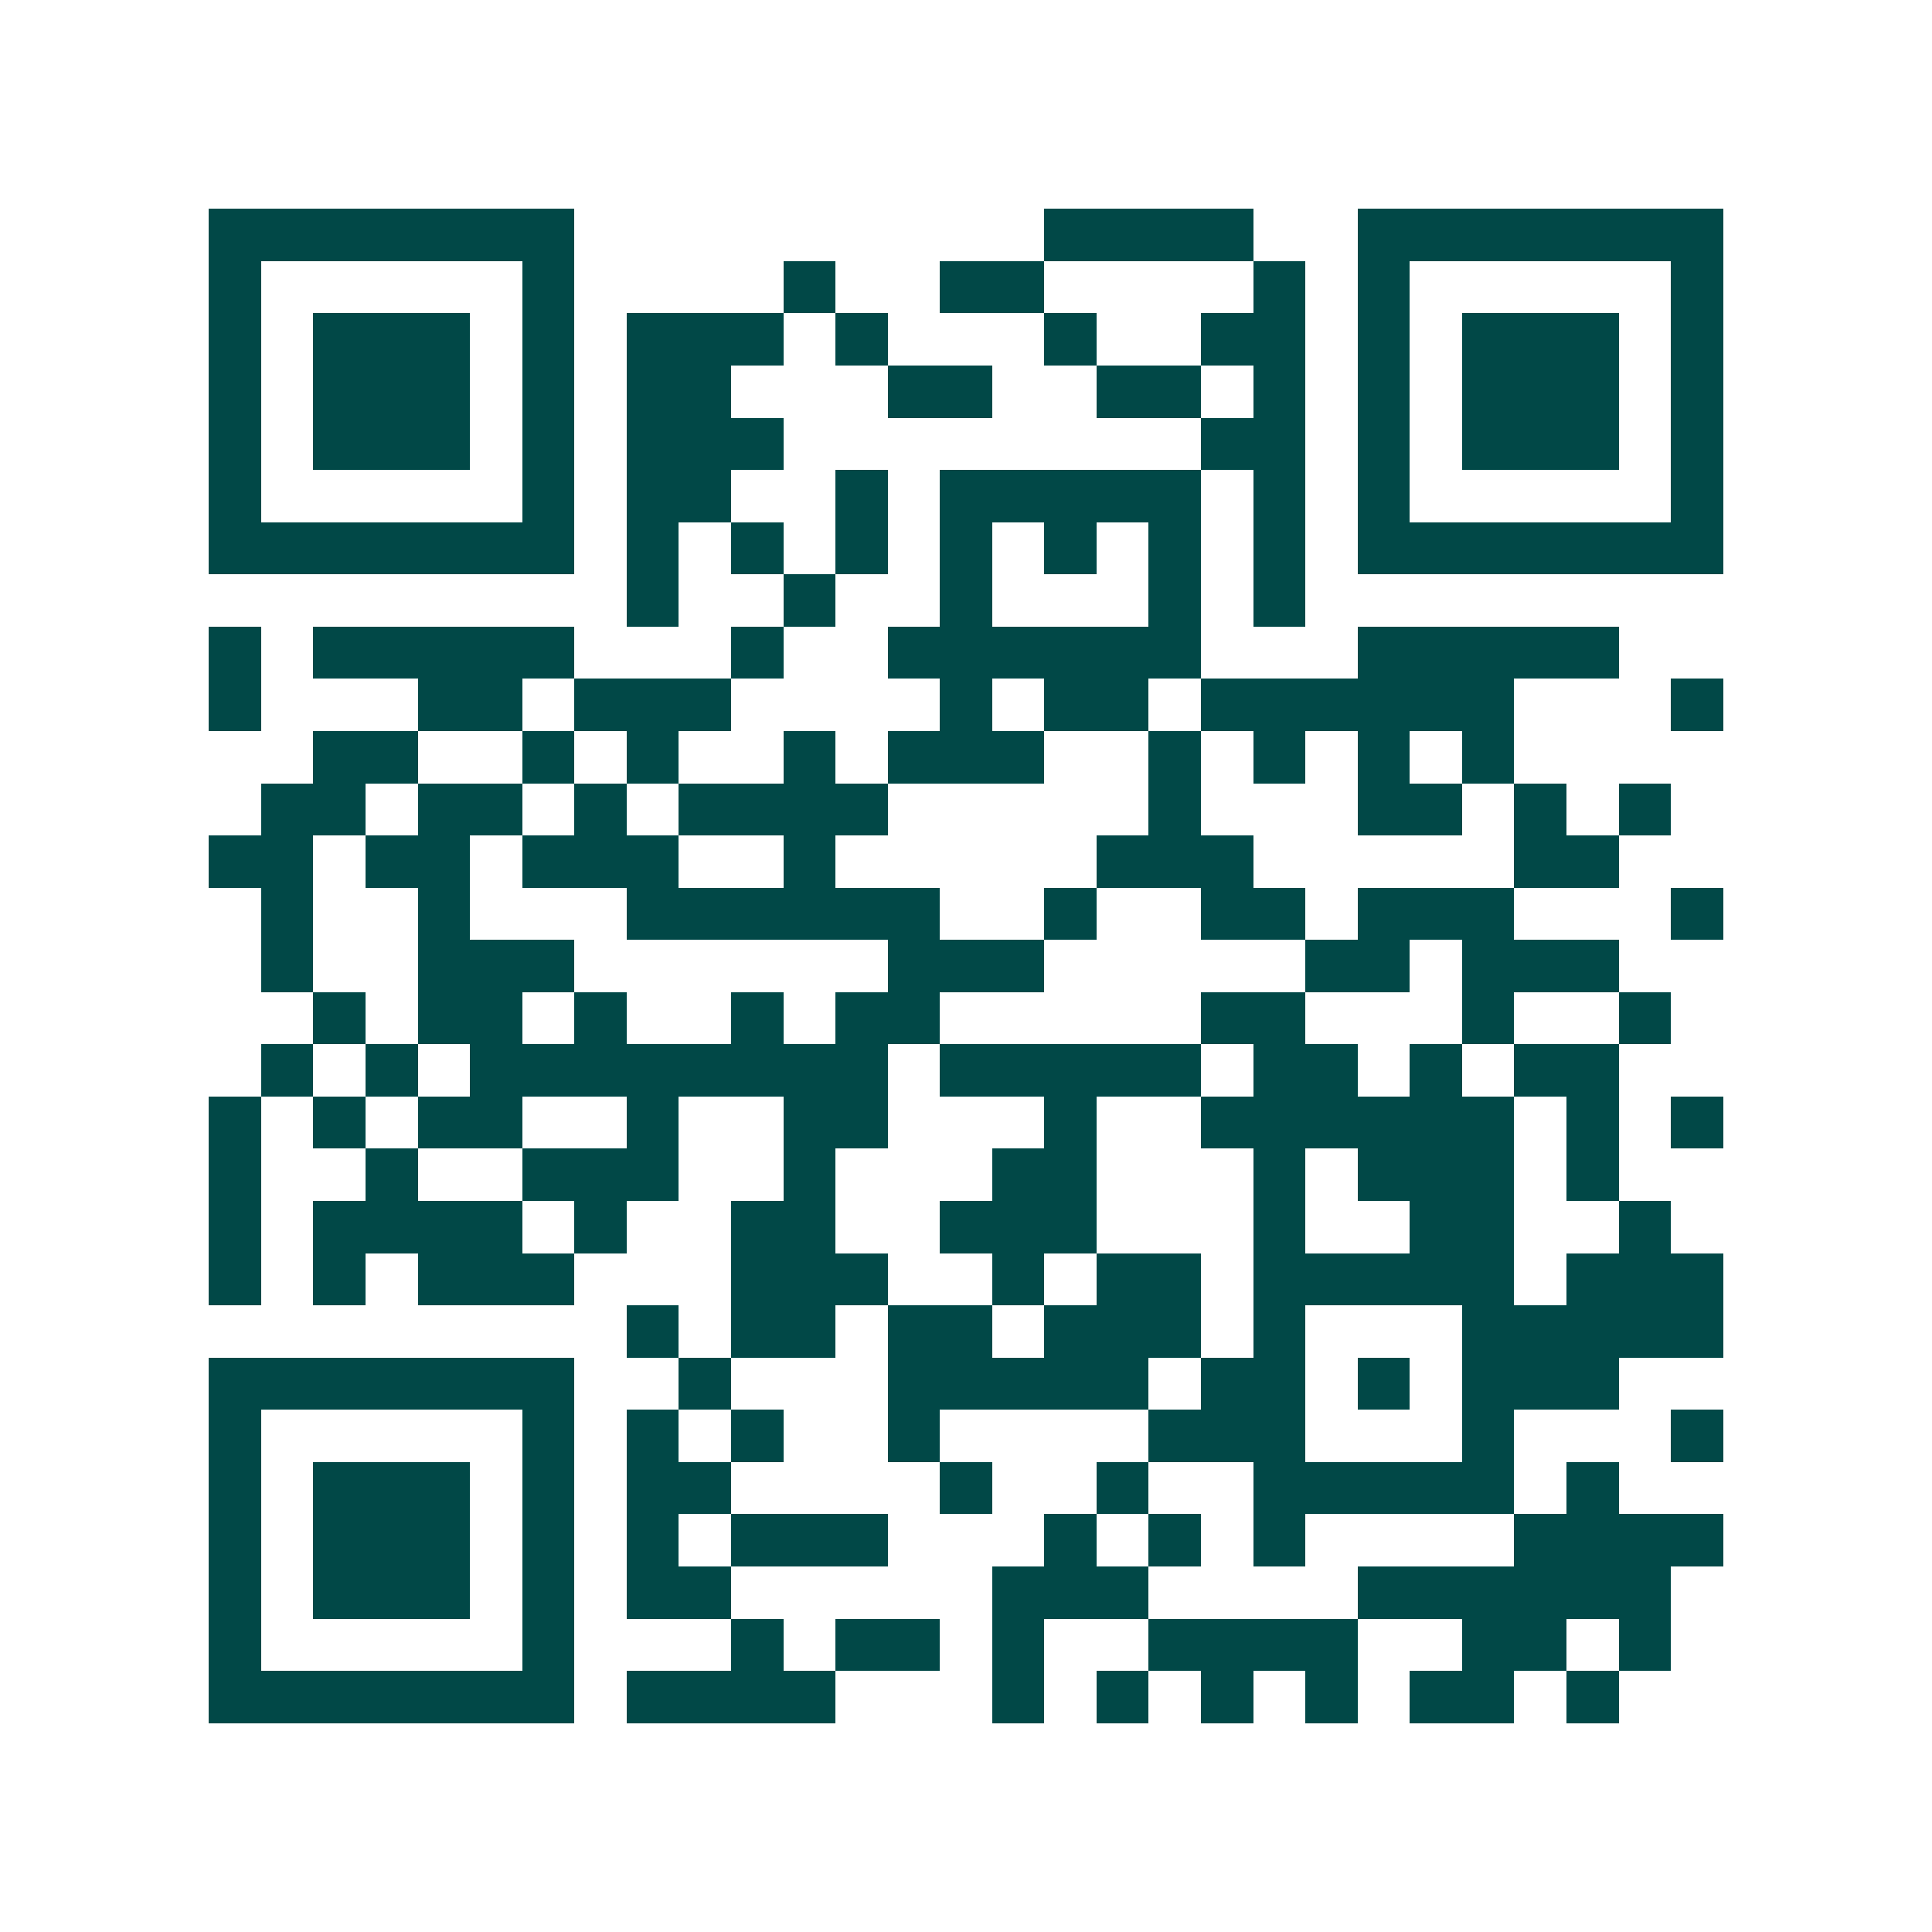 <svg xmlns="http://www.w3.org/2000/svg" width="200" height="200" viewBox="0 0 37 37" shape-rendering="crispEdges"><path fill="#ffffff" d="M0 0h37v37H0z"/><path stroke="#014847" d="M4 4.5h7m9 0h4m2 0h7M4 5.5h1m5 0h1m4 0h1m2 0h2m4 0h1m1 0h1m5 0h1M4 6.5h1m1 0h3m1 0h1m1 0h3m1 0h1m3 0h1m2 0h2m1 0h1m1 0h3m1 0h1M4 7.5h1m1 0h3m1 0h1m1 0h2m3 0h2m2 0h2m1 0h1m1 0h1m1 0h3m1 0h1M4 8.5h1m1 0h3m1 0h1m1 0h3m8 0h2m1 0h1m1 0h3m1 0h1M4 9.5h1m5 0h1m1 0h2m2 0h1m1 0h5m1 0h1m1 0h1m5 0h1M4 10.5h7m1 0h1m1 0h1m1 0h1m1 0h1m1 0h1m1 0h1m1 0h1m1 0h7M12 11.5h1m2 0h1m2 0h1m3 0h1m1 0h1M4 12.5h1m1 0h5m3 0h1m2 0h6m3 0h5M4 13.5h1m3 0h2m1 0h3m4 0h1m1 0h2m1 0h6m3 0h1M6 14.5h2m2 0h1m1 0h1m2 0h1m1 0h3m2 0h1m1 0h1m1 0h1m1 0h1M5 15.5h2m1 0h2m1 0h1m1 0h4m5 0h1m3 0h2m1 0h1m1 0h1M4 16.5h2m1 0h2m1 0h3m2 0h1m5 0h3m5 0h2M5 17.5h1m2 0h1m3 0h6m2 0h1m2 0h2m1 0h3m3 0h1M5 18.5h1m2 0h3m6 0h3m5 0h2m1 0h3M6 19.5h1m1 0h2m1 0h1m2 0h1m1 0h2m5 0h2m3 0h1m2 0h1M5 20.5h1m1 0h1m1 0h8m1 0h5m1 0h2m1 0h1m1 0h2M4 21.5h1m1 0h1m1 0h2m2 0h1m2 0h2m3 0h1m2 0h6m1 0h1m1 0h1M4 22.5h1m2 0h1m2 0h3m2 0h1m3 0h2m3 0h1m1 0h3m1 0h1M4 23.5h1m1 0h4m1 0h1m2 0h2m2 0h3m3 0h1m2 0h2m2 0h1M4 24.5h1m1 0h1m1 0h3m3 0h3m2 0h1m1 0h2m1 0h5m1 0h3M12 25.5h1m1 0h2m1 0h2m1 0h3m1 0h1m3 0h5M4 26.5h7m2 0h1m3 0h5m1 0h2m1 0h1m1 0h3M4 27.5h1m5 0h1m1 0h1m1 0h1m2 0h1m4 0h3m3 0h1m3 0h1M4 28.5h1m1 0h3m1 0h1m1 0h2m4 0h1m2 0h1m2 0h5m1 0h1M4 29.5h1m1 0h3m1 0h1m1 0h1m1 0h3m3 0h1m1 0h1m1 0h1m4 0h4M4 30.5h1m1 0h3m1 0h1m1 0h2m5 0h3m4 0h6M4 31.5h1m5 0h1m3 0h1m1 0h2m1 0h1m2 0h4m2 0h2m1 0h1M4 32.5h7m1 0h4m3 0h1m1 0h1m1 0h1m1 0h1m1 0h2m1 0h1"/></svg>
